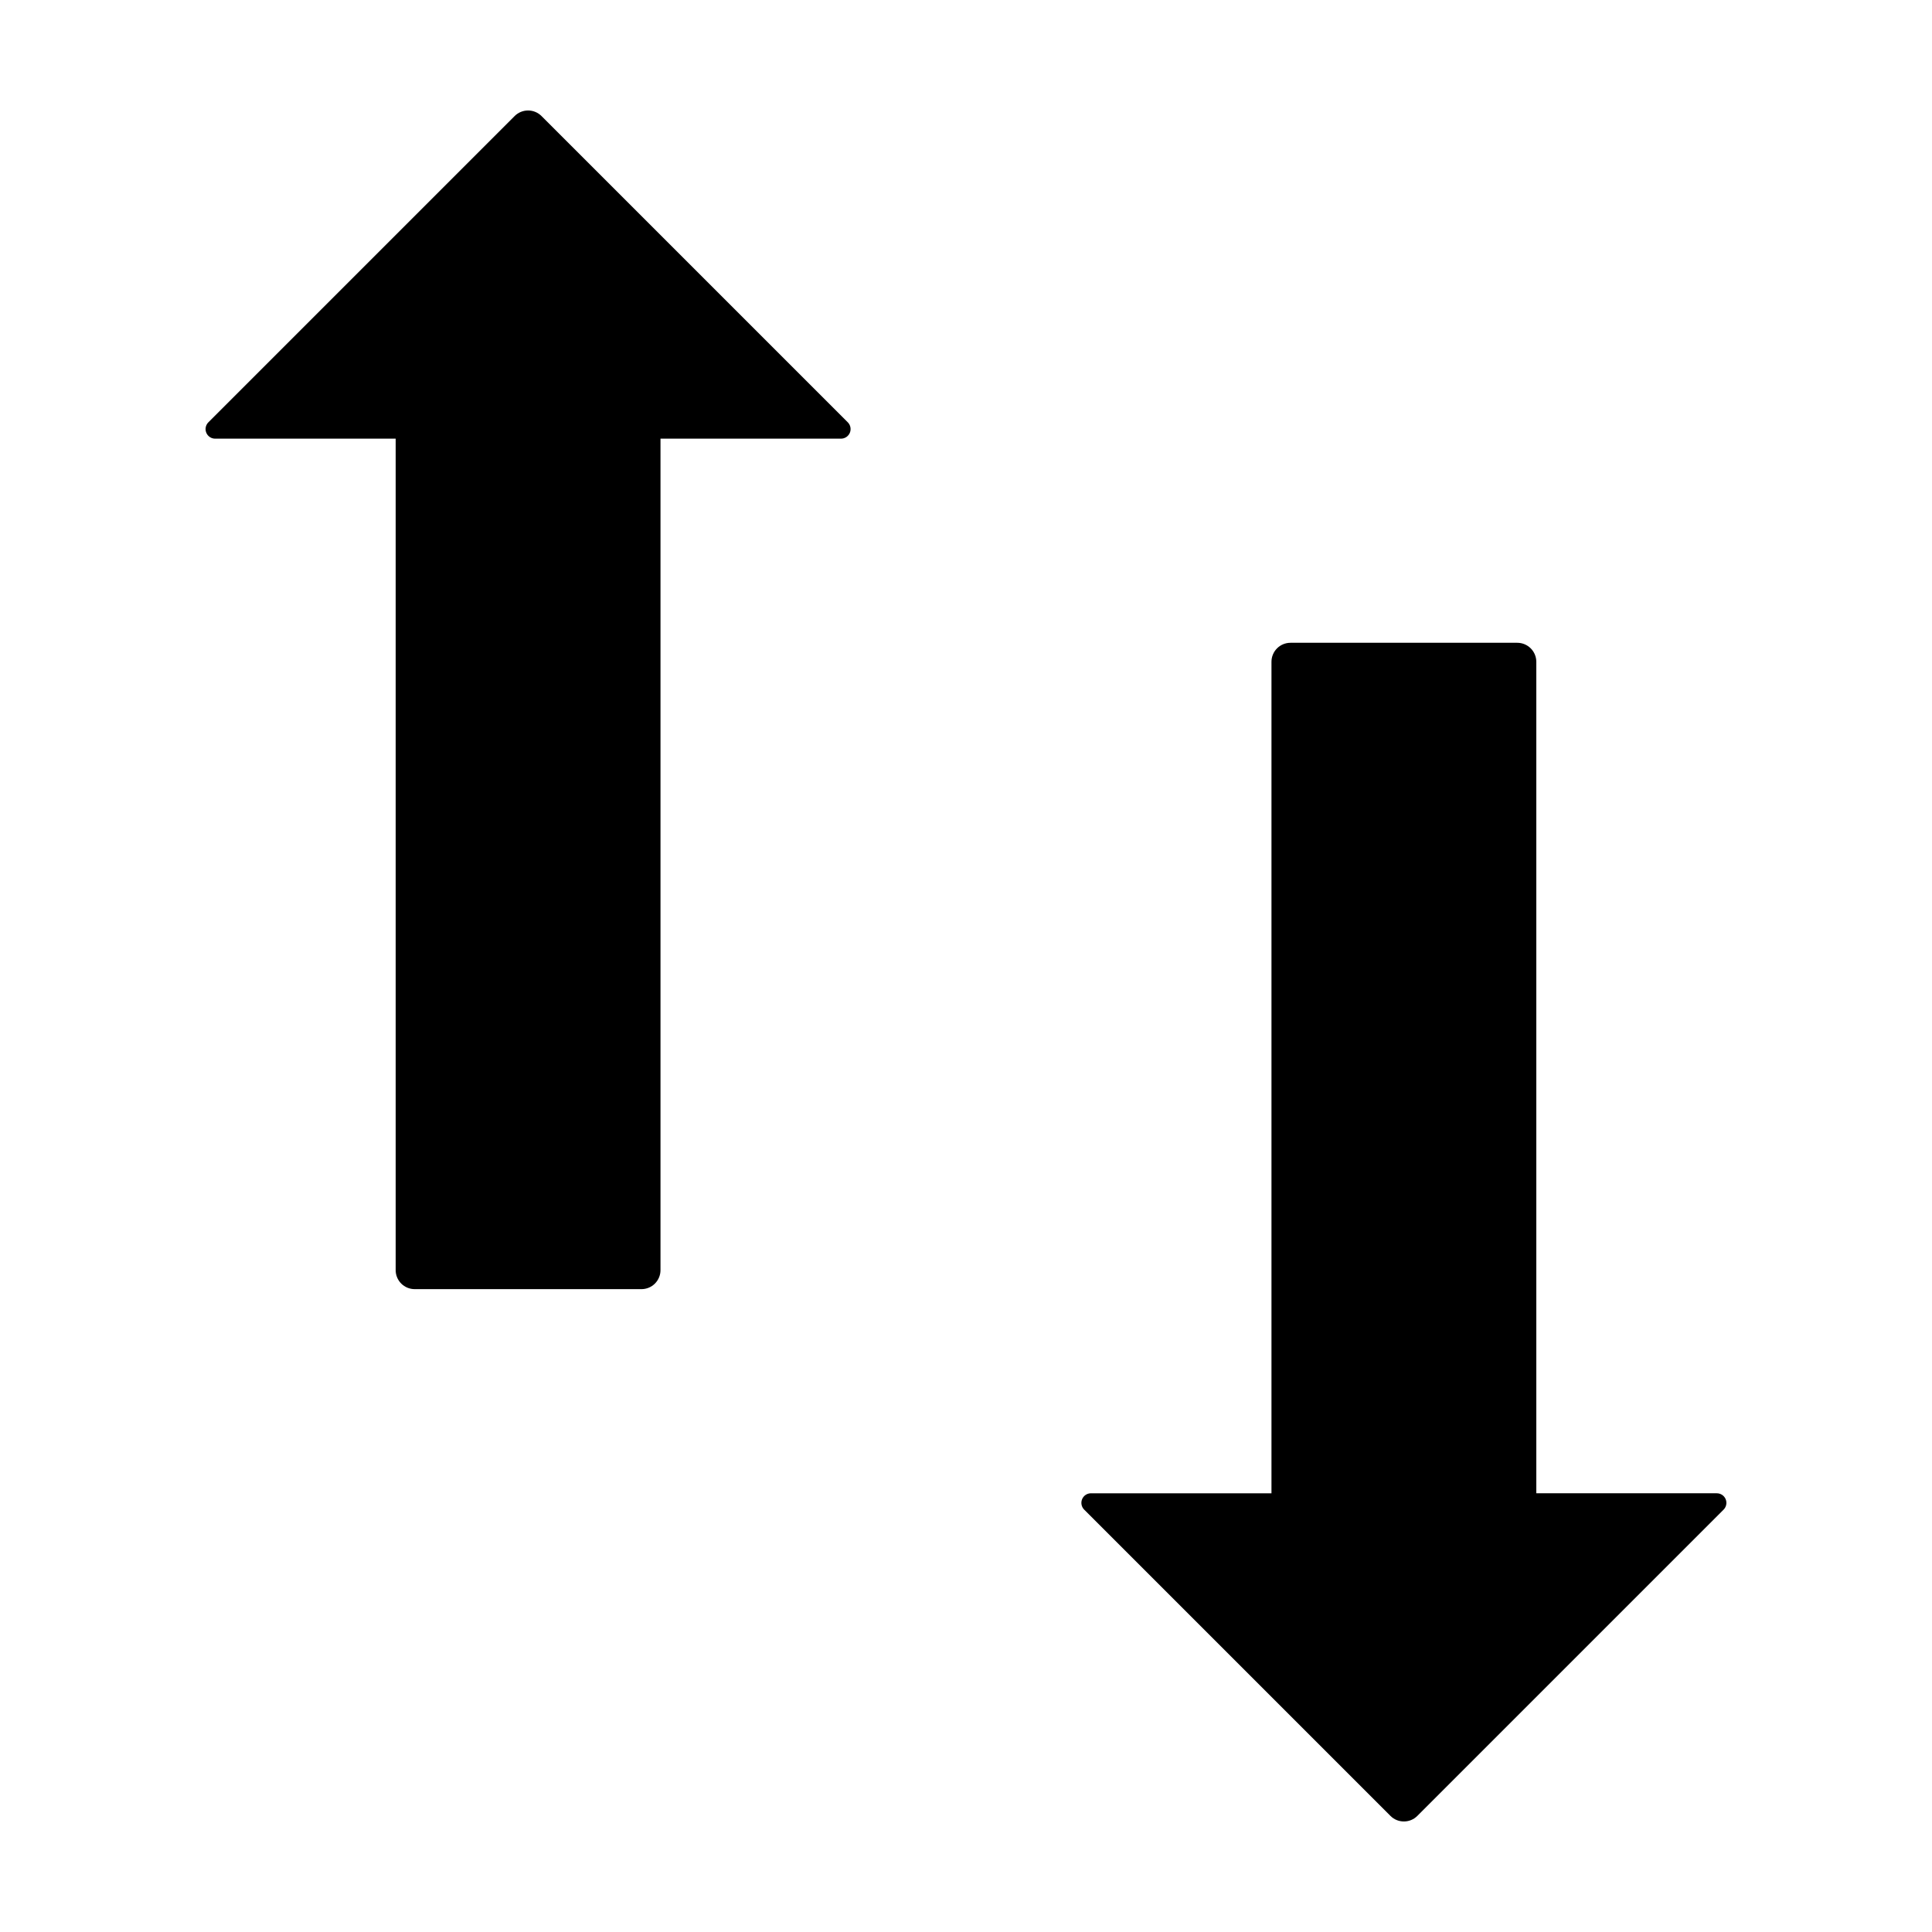 <?xml version="1.0" encoding="UTF-8"?>
<!-- Uploaded to: ICON Repo, www.iconrepo.com, Generator: ICON Repo Mixer Tools -->
<svg fill="#000000" width="800px" height="800px" version="1.1" viewBox="144 144 512 512" xmlns="http://www.w3.org/2000/svg">
 <path d="m600.77 544.07-81.164 81.164c-0.941 0.945-2.223 1.473-3.562 1.473-1.336 0-2.617-0.527-3.559-1.473l-81.164-81.164c-0.727-0.727-0.941-1.816-0.551-2.769 0.395-0.949 1.32-1.566 2.348-1.566h47.836v-220.35c0-2.785 2.254-5.039 5.039-5.039h60.105c1.336 0 2.617 0.531 3.562 1.477 0.945 0.941 1.477 2.227 1.477 3.562v220.35h47.836c1.027 0 1.953 0.617 2.348 1.566 0.391 0.953 0.176 2.043-0.551 2.769zm-399.75-283.82h47.836v220.35c0 1.336 0.531 2.617 1.477 3.562 0.945 0.945 2.227 1.473 3.562 1.473h60.105c1.336 0 2.617-0.527 3.562-1.473s1.477-2.227 1.477-3.562v-220.35h47.836c1.027 0 1.953-0.617 2.348-1.566 0.391-0.949 0.176-2.043-0.551-2.769l-81.164-81.16c-0.941-0.945-2.223-1.477-3.562-1.477-1.336 0-2.617 0.531-3.562 1.477l-81.16 81.16c-0.727 0.727-0.945 1.82-0.551 2.769 0.395 0.949 1.32 1.566 2.348 1.566z"/>
</svg>